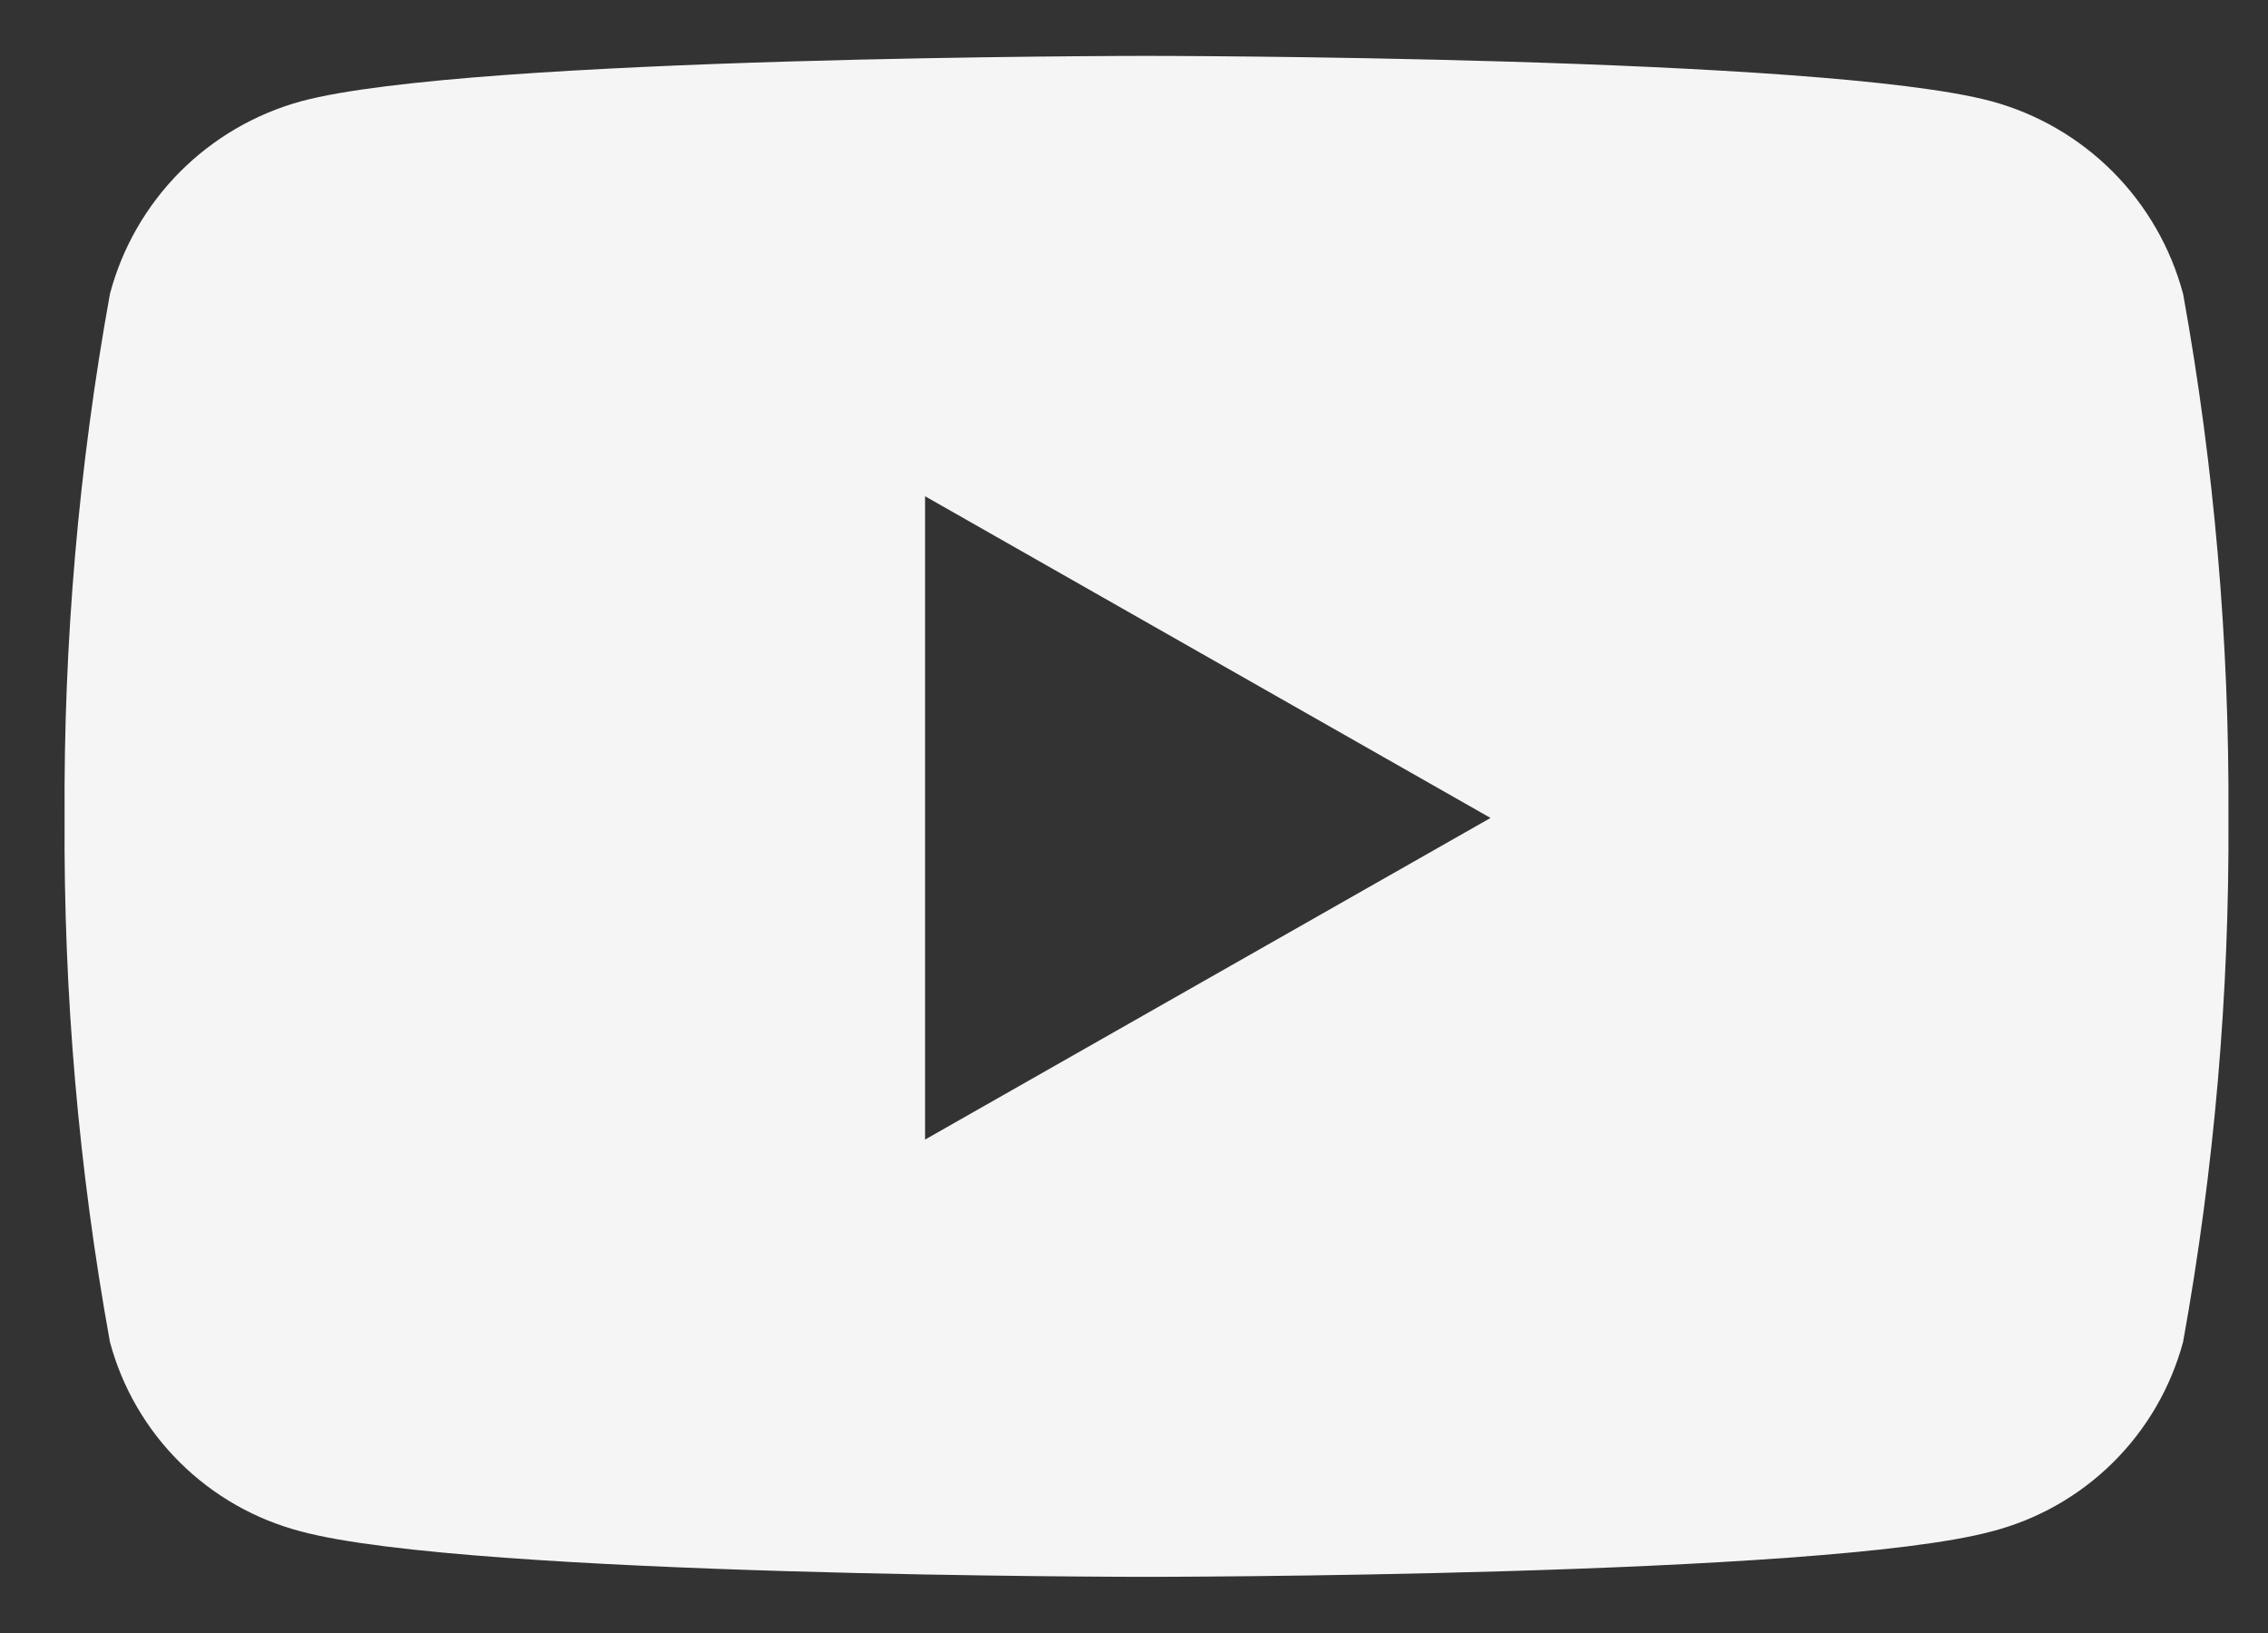 <svg width="25" height="18" viewBox="0 0 25 18" fill="none" xmlns="http://www.w3.org/2000/svg">
<rect x="0" y="0" width="25" height="18" fill="#333333" stroke="none"/>
<path d="M24.064 3.239C23.928 2.731 23.662 2.268 23.291 1.895C22.921 1.523 22.459 1.254 21.951 1.116C20.091 0.616 12.636 0.616 12.636 0.616C12.636 0.616 5.18 0.616 3.32 1.116C2.813 1.255 2.352 1.524 1.982 1.896C1.612 2.269 1.346 2.732 1.212 3.239C0.867 5.145 0.7 7.079 0.712 9.016C0.7 10.953 0.867 12.887 1.212 14.793C1.347 15.296 1.614 15.755 1.984 16.121C2.354 16.488 2.815 16.75 3.32 16.881C5.18 17.381 12.636 17.381 12.636 17.381C12.636 17.381 20.091 17.381 21.951 16.881C22.457 16.751 22.919 16.489 23.29 16.122C23.661 15.755 23.928 15.296 24.064 14.792C24.408 12.886 24.575 10.952 24.564 9.015C24.575 7.078 24.408 5.144 24.064 3.238V3.239ZM10.197 12.561V5.47L16.43 9.016L10.197 12.561Z" fill="#F5F5F6"/>
</svg>
